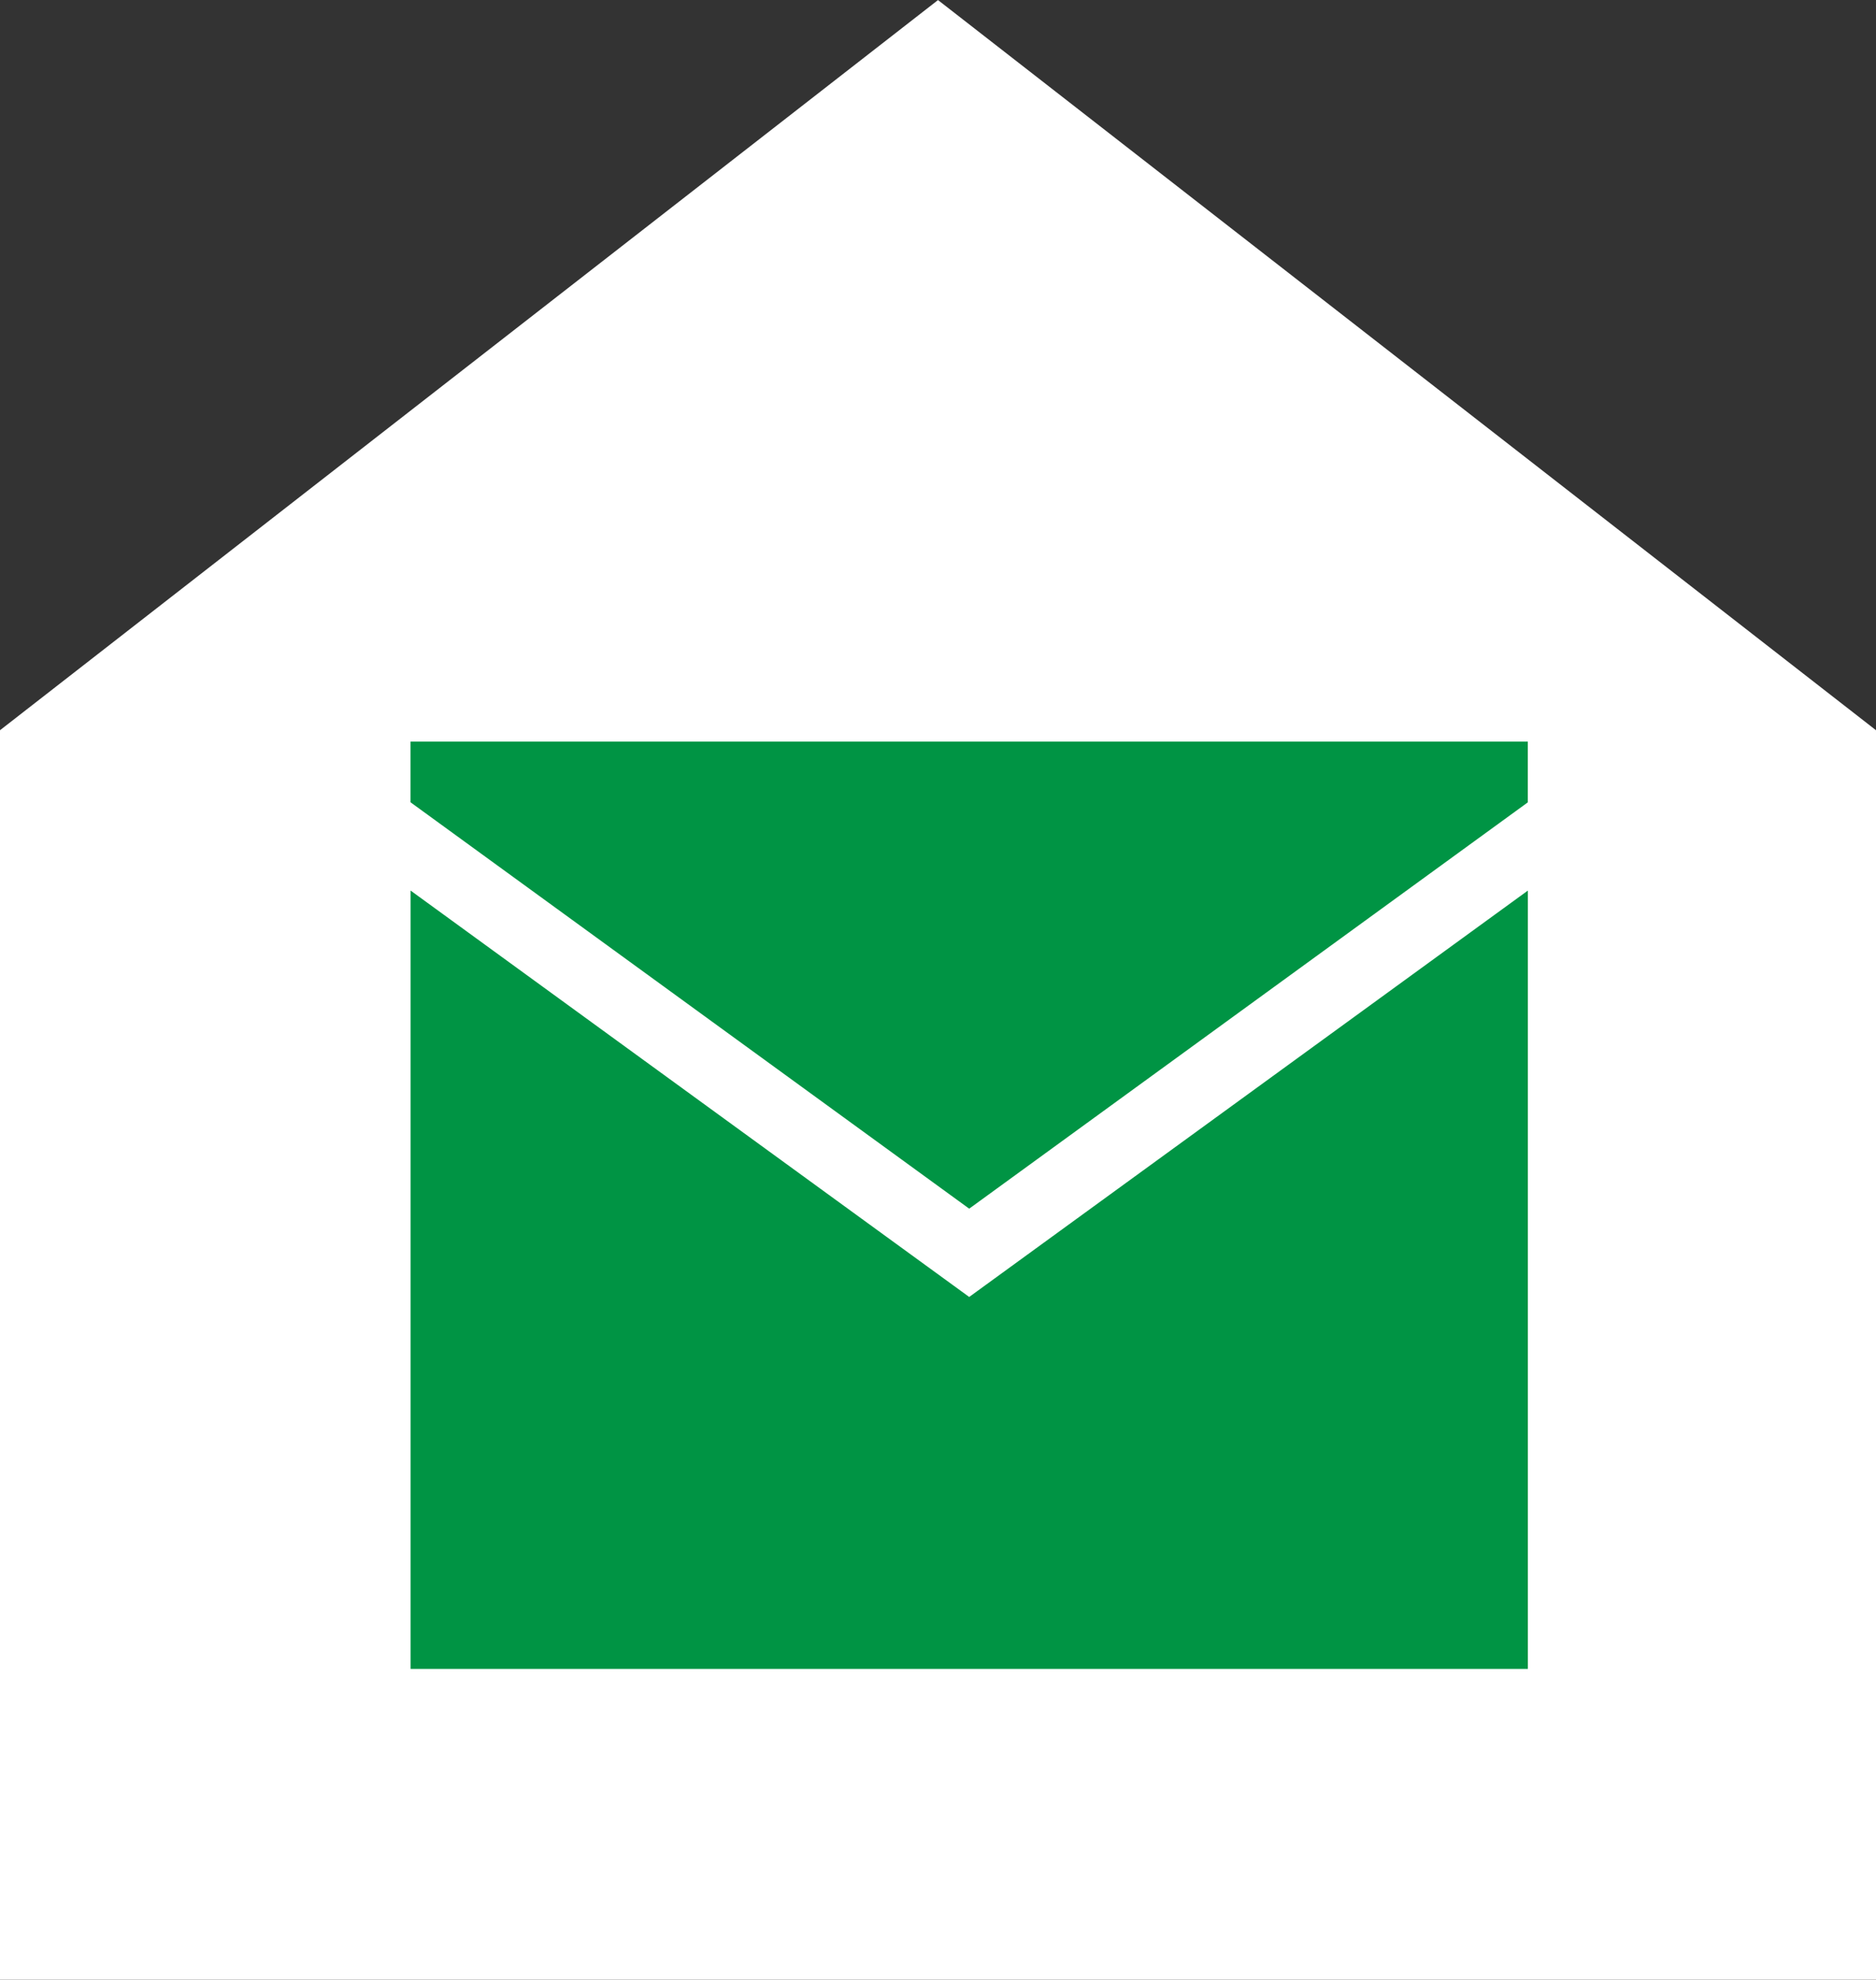 <svg xmlns="http://www.w3.org/2000/svg" width="27.418" height="28.927" viewBox="0 0 27.418 28.927">
  <rect x="0" y="0" width="27.418" height="28.927" fill="#333333" stroke="none"/>
  <g id="Richomnd_Email-Icon" transform="translate(-1252 -6993.139)">
    <path id="Path_392" data-name="Path 392" d="M37.124,7.869,23.415,18.538V36.8H50.833V18.538Z" transform="translate(1228.585 6985.271)" fill="#fff"/>
    <g id="Group_442" data-name="Group 442" transform="translate(-2505.951 6461.793)">
      <path id="Path_393" data-name="Path 393" d="M3772.116,549.007l8.164-5.937v-.888h-16.329v.887Z" fill="#009444"/>
      <path id="Path_394" data-name="Path 394" d="M3772.116,576.311l-8.164-5.938v11.373h16.329V570.373Z" transform="translate(0 -26.014)" fill="#009444"/>
    </g>
  </g>
</svg>
